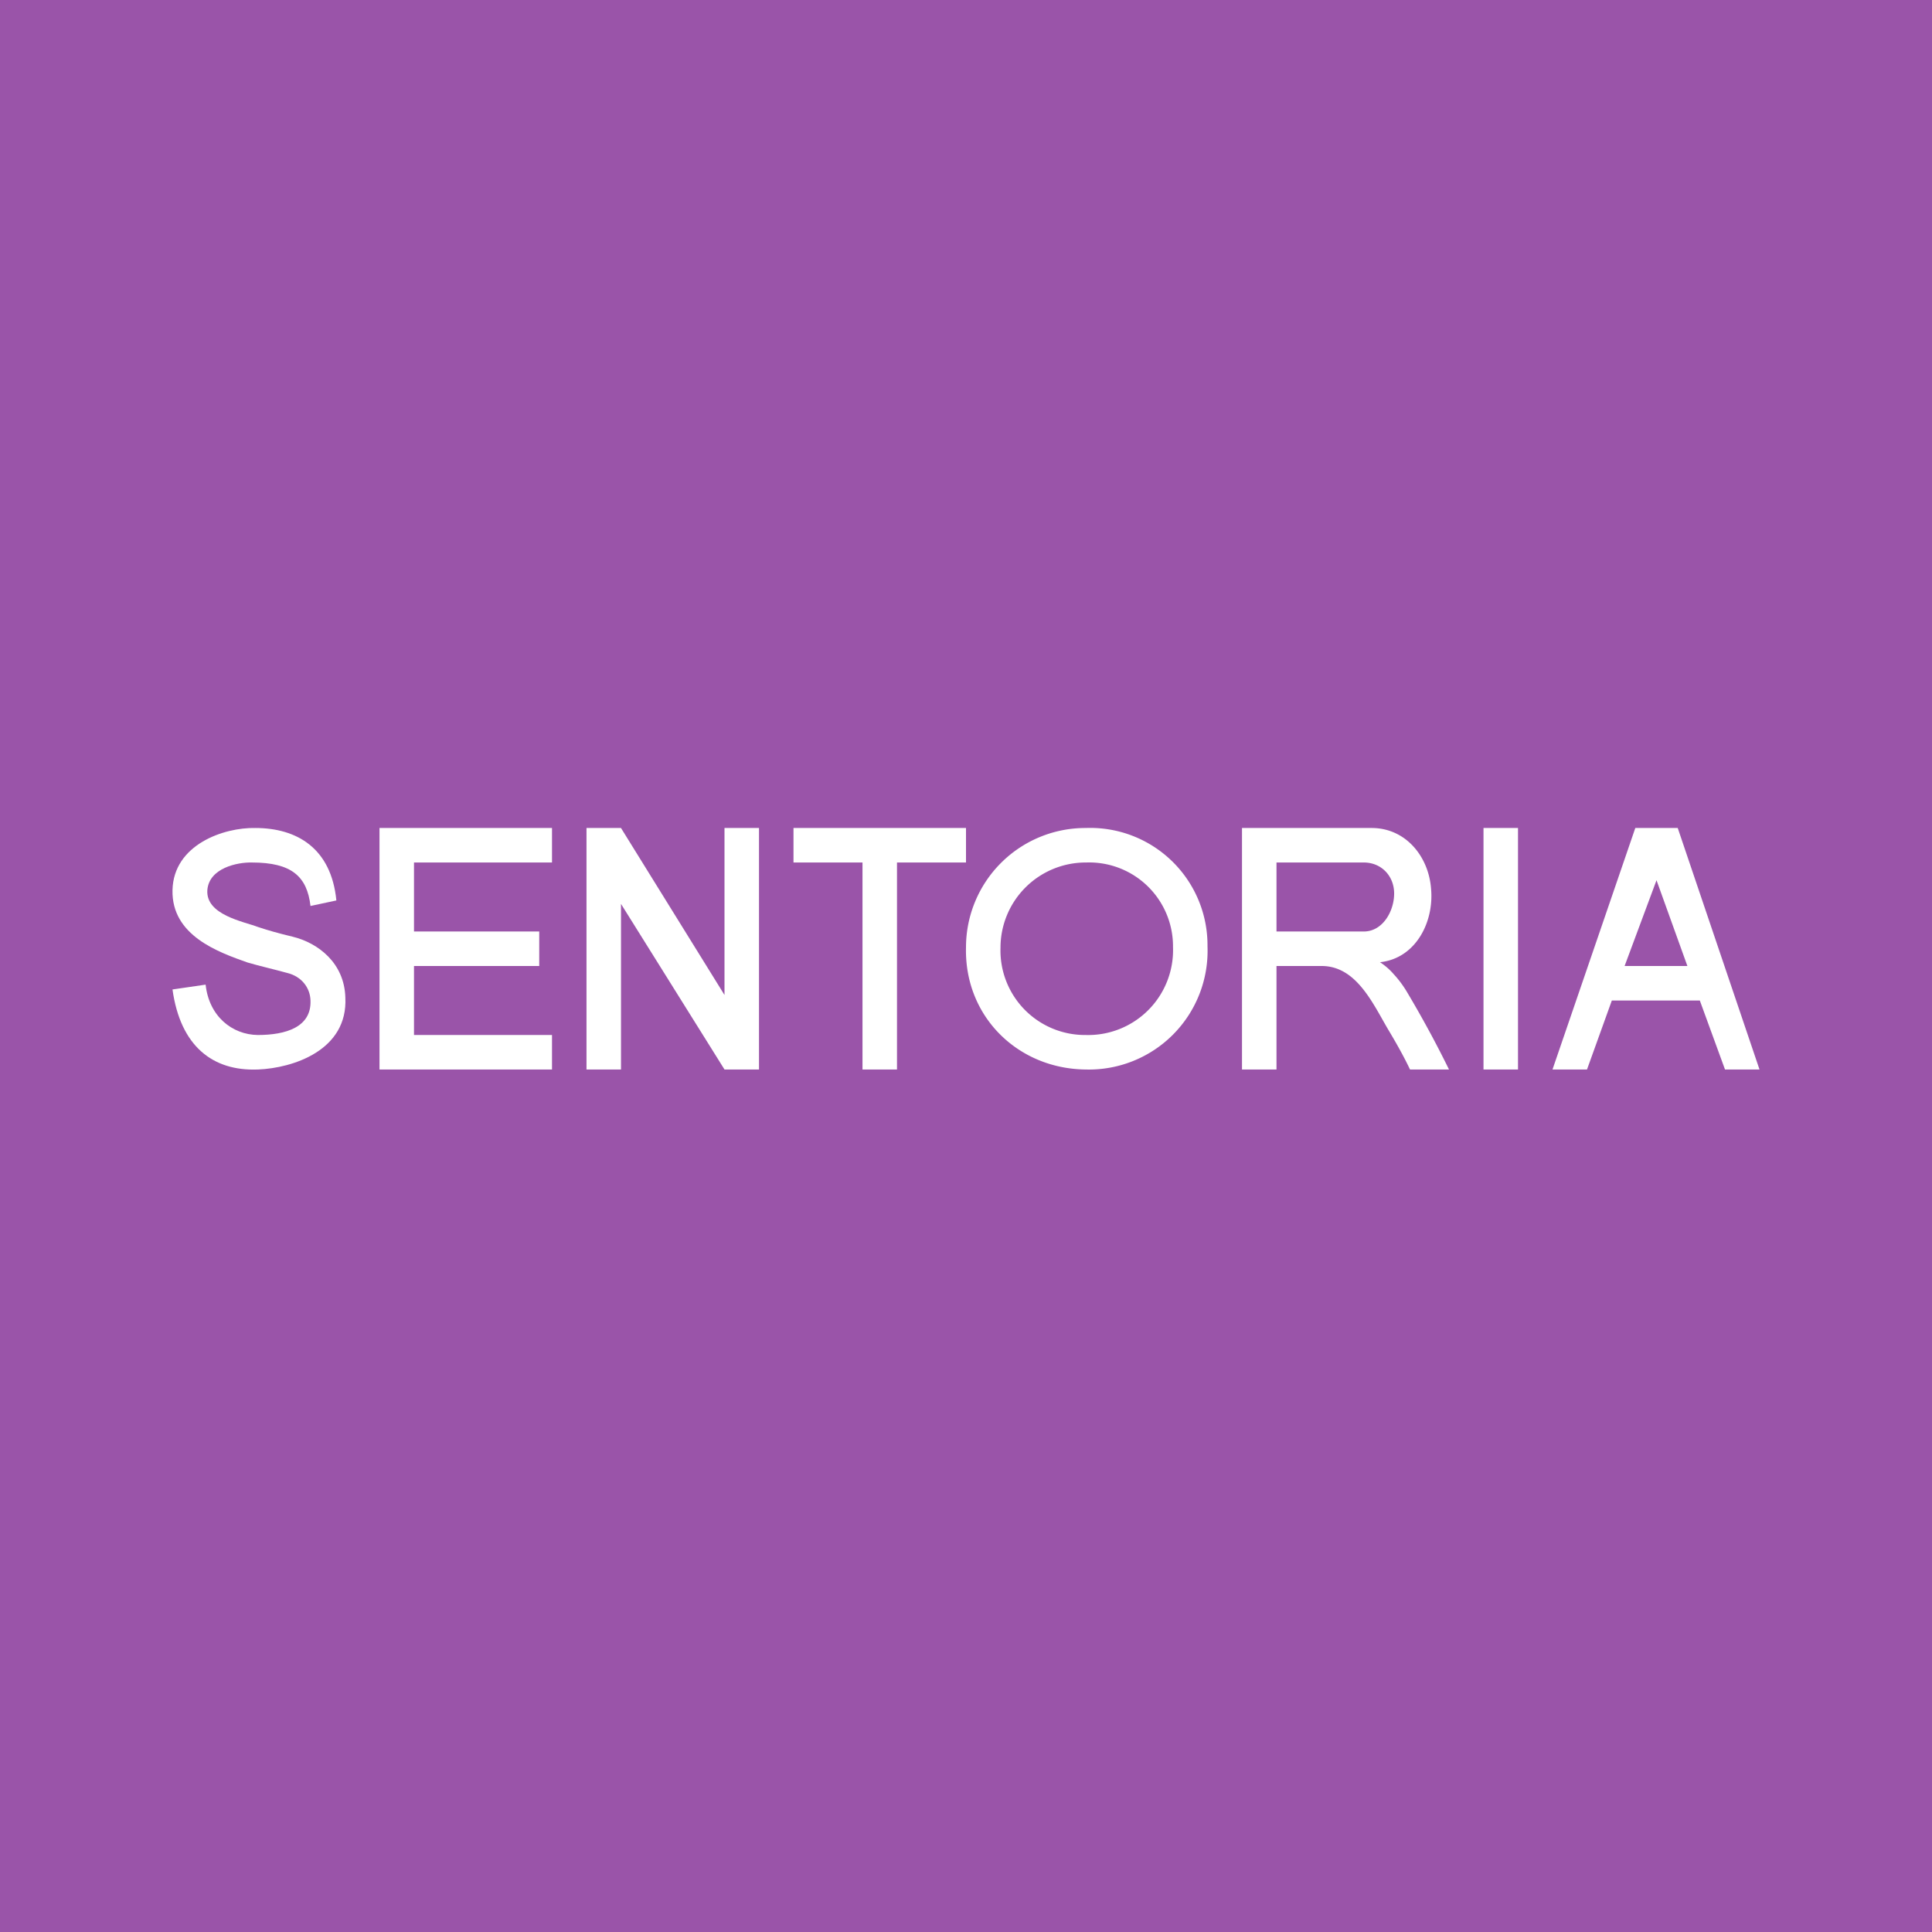 <!-- by TradingView --><svg width="56" height="56" viewBox="0 0 56 56" xmlns="http://www.w3.org/2000/svg"><path fill="#9A54A9" d="M0 0h56v56H0z"/><path d="m50 31-.73-2h-2.55L46 31h-1l2.4-7h1.23L51 31h-1Zm-1.98-5.5-.93 2.5h1.82l-.9-2.5ZM43 31v-7h1v7h-1ZM40.87 31c-.18-.38-.4-.77-.64-1.17-.44-.75-.92-1.83-1.92-1.83H37v3h-1v-7h3.76c.98 0 1.65.82 1.72 1.76.09.96-.44 2.02-1.48 2.13.15.1.28.21.4.35.13.14.25.3.35.46A31.43 31.43 0 0 1 42 31h-1.13Zm-.46-5.1c0-.51-.37-.9-.88-.9H37v2h2.53c.55 0 .88-.59.88-1.1Z" fill="#fff"/><path fill-rule="evenodd" d="M31.47 31A3.44 3.44 0 0 0 35 27.43 3.4 3.4 0 0 0 31.47 24 3.46 3.46 0 0 0 28 27.46c-.05 2 1.5 3.52 3.47 3.54Zm0-1A2.46 2.46 0 0 0 34 27.45 2.43 2.43 0 0 0 31.48 25 2.47 2.47 0 0 0 29 27.47 2.45 2.45 0 0 0 31.48 30Z" fill="#fff"/><path d="M26 25v6h-1v-6h-2v-1h5v1h-2ZM21 31l-3-4.8V31h-1v-7h1l3 4.84V24h1v7h-1ZM11 31v-7h5v1h-4v2h3.63v1H12v2h4v1h-5ZM7.47 31c-1.3.05-2.24-.67-2.47-2.32l.96-.14c.1.92.77 1.45 1.51 1.46.82 0 1.56-.23 1.53-1-.01-.37-.26-.7-.68-.8-.36-.1-.8-.2-1.14-.3-.85-.3-2.21-.78-2.18-2.1.03-1.32 1.49-1.82 2.4-1.8 1.2 0 2.2.58 2.35 2.1l-.75.16C8.9 25.4 8.45 25 7.3 25c-.42-.01-1.24.16-1.29.8-.05.72 1.05.91 1.47 1.07.3.1.62.19 1 .28.74.18 1.5.76 1.53 1.76.08 1.54-1.53 2.05-2.53 2.09Z" fill="#fff"/></svg>